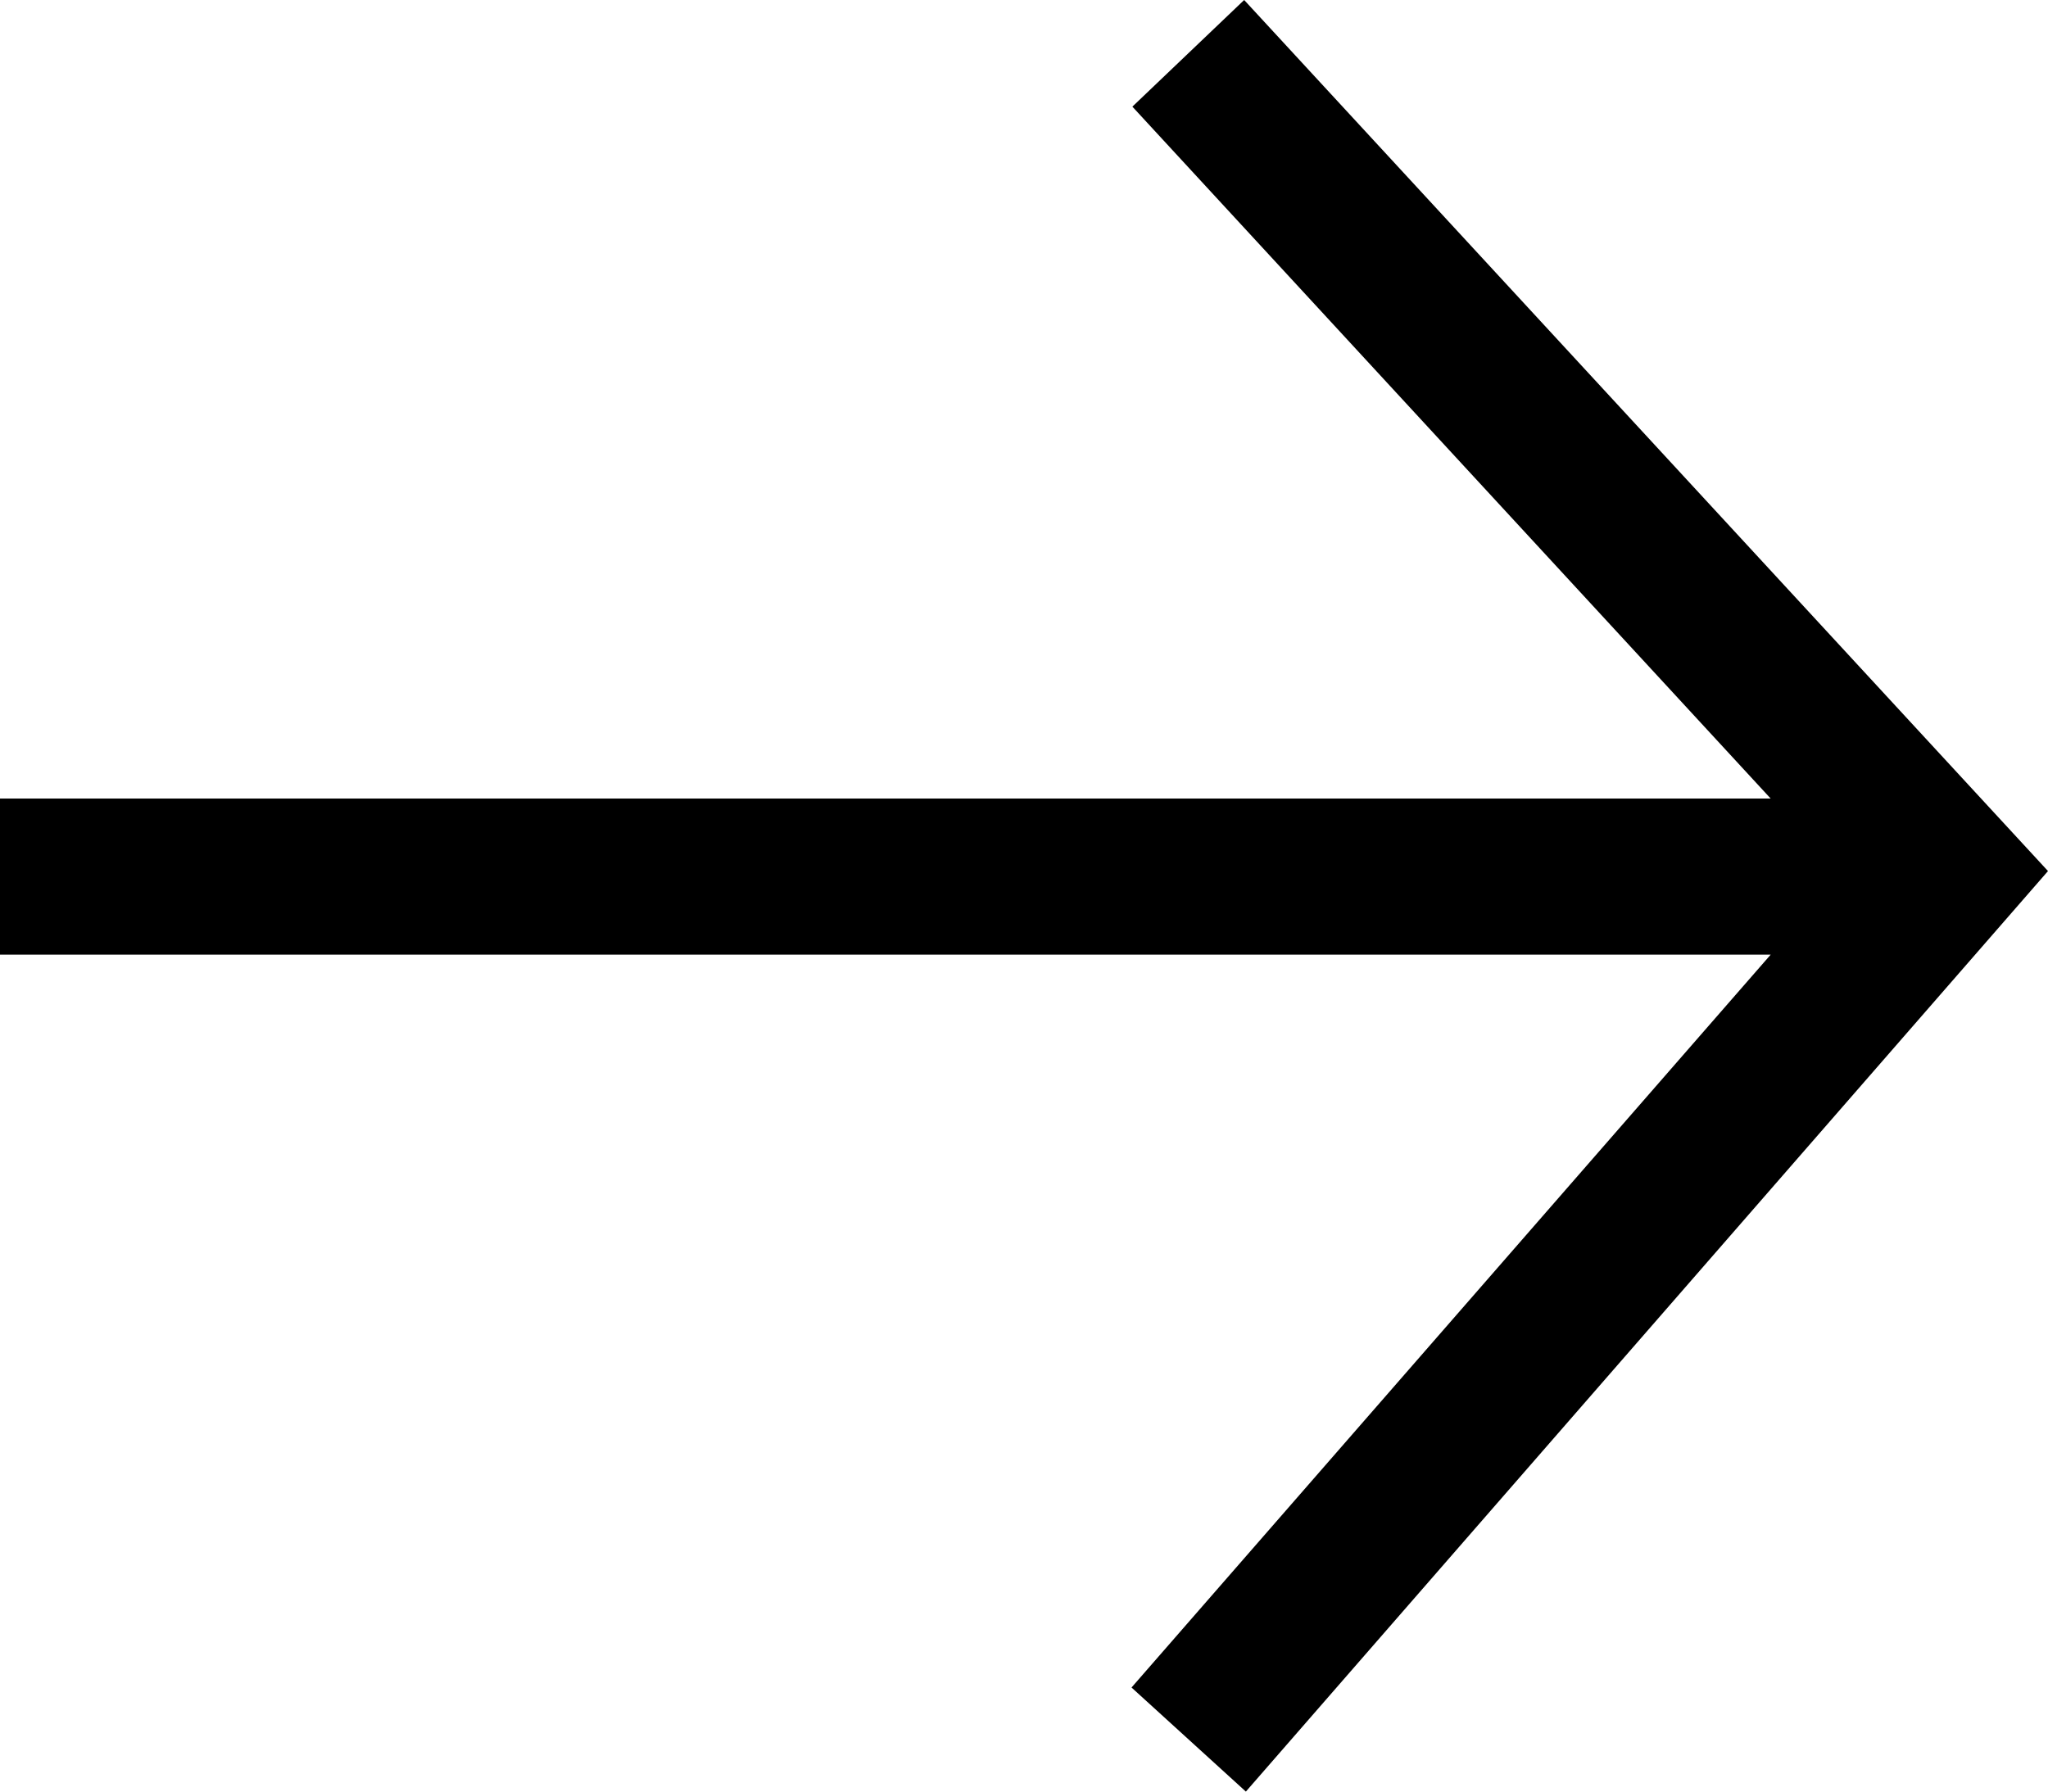 <svg id="Ebene_1" data-name="Ebene 1" xmlns="http://www.w3.org/2000/svg" viewBox="0 0 24 21"><title>Suche-Icon-Inactiv-D_12x</title><polygon points="14.58 0 13.27 1.25 20.75 9.36 0 9.36 0 11.19 20.75 11.19 13.26 19.78 14.6 21 24 10.21 14.58 0"/></svg>